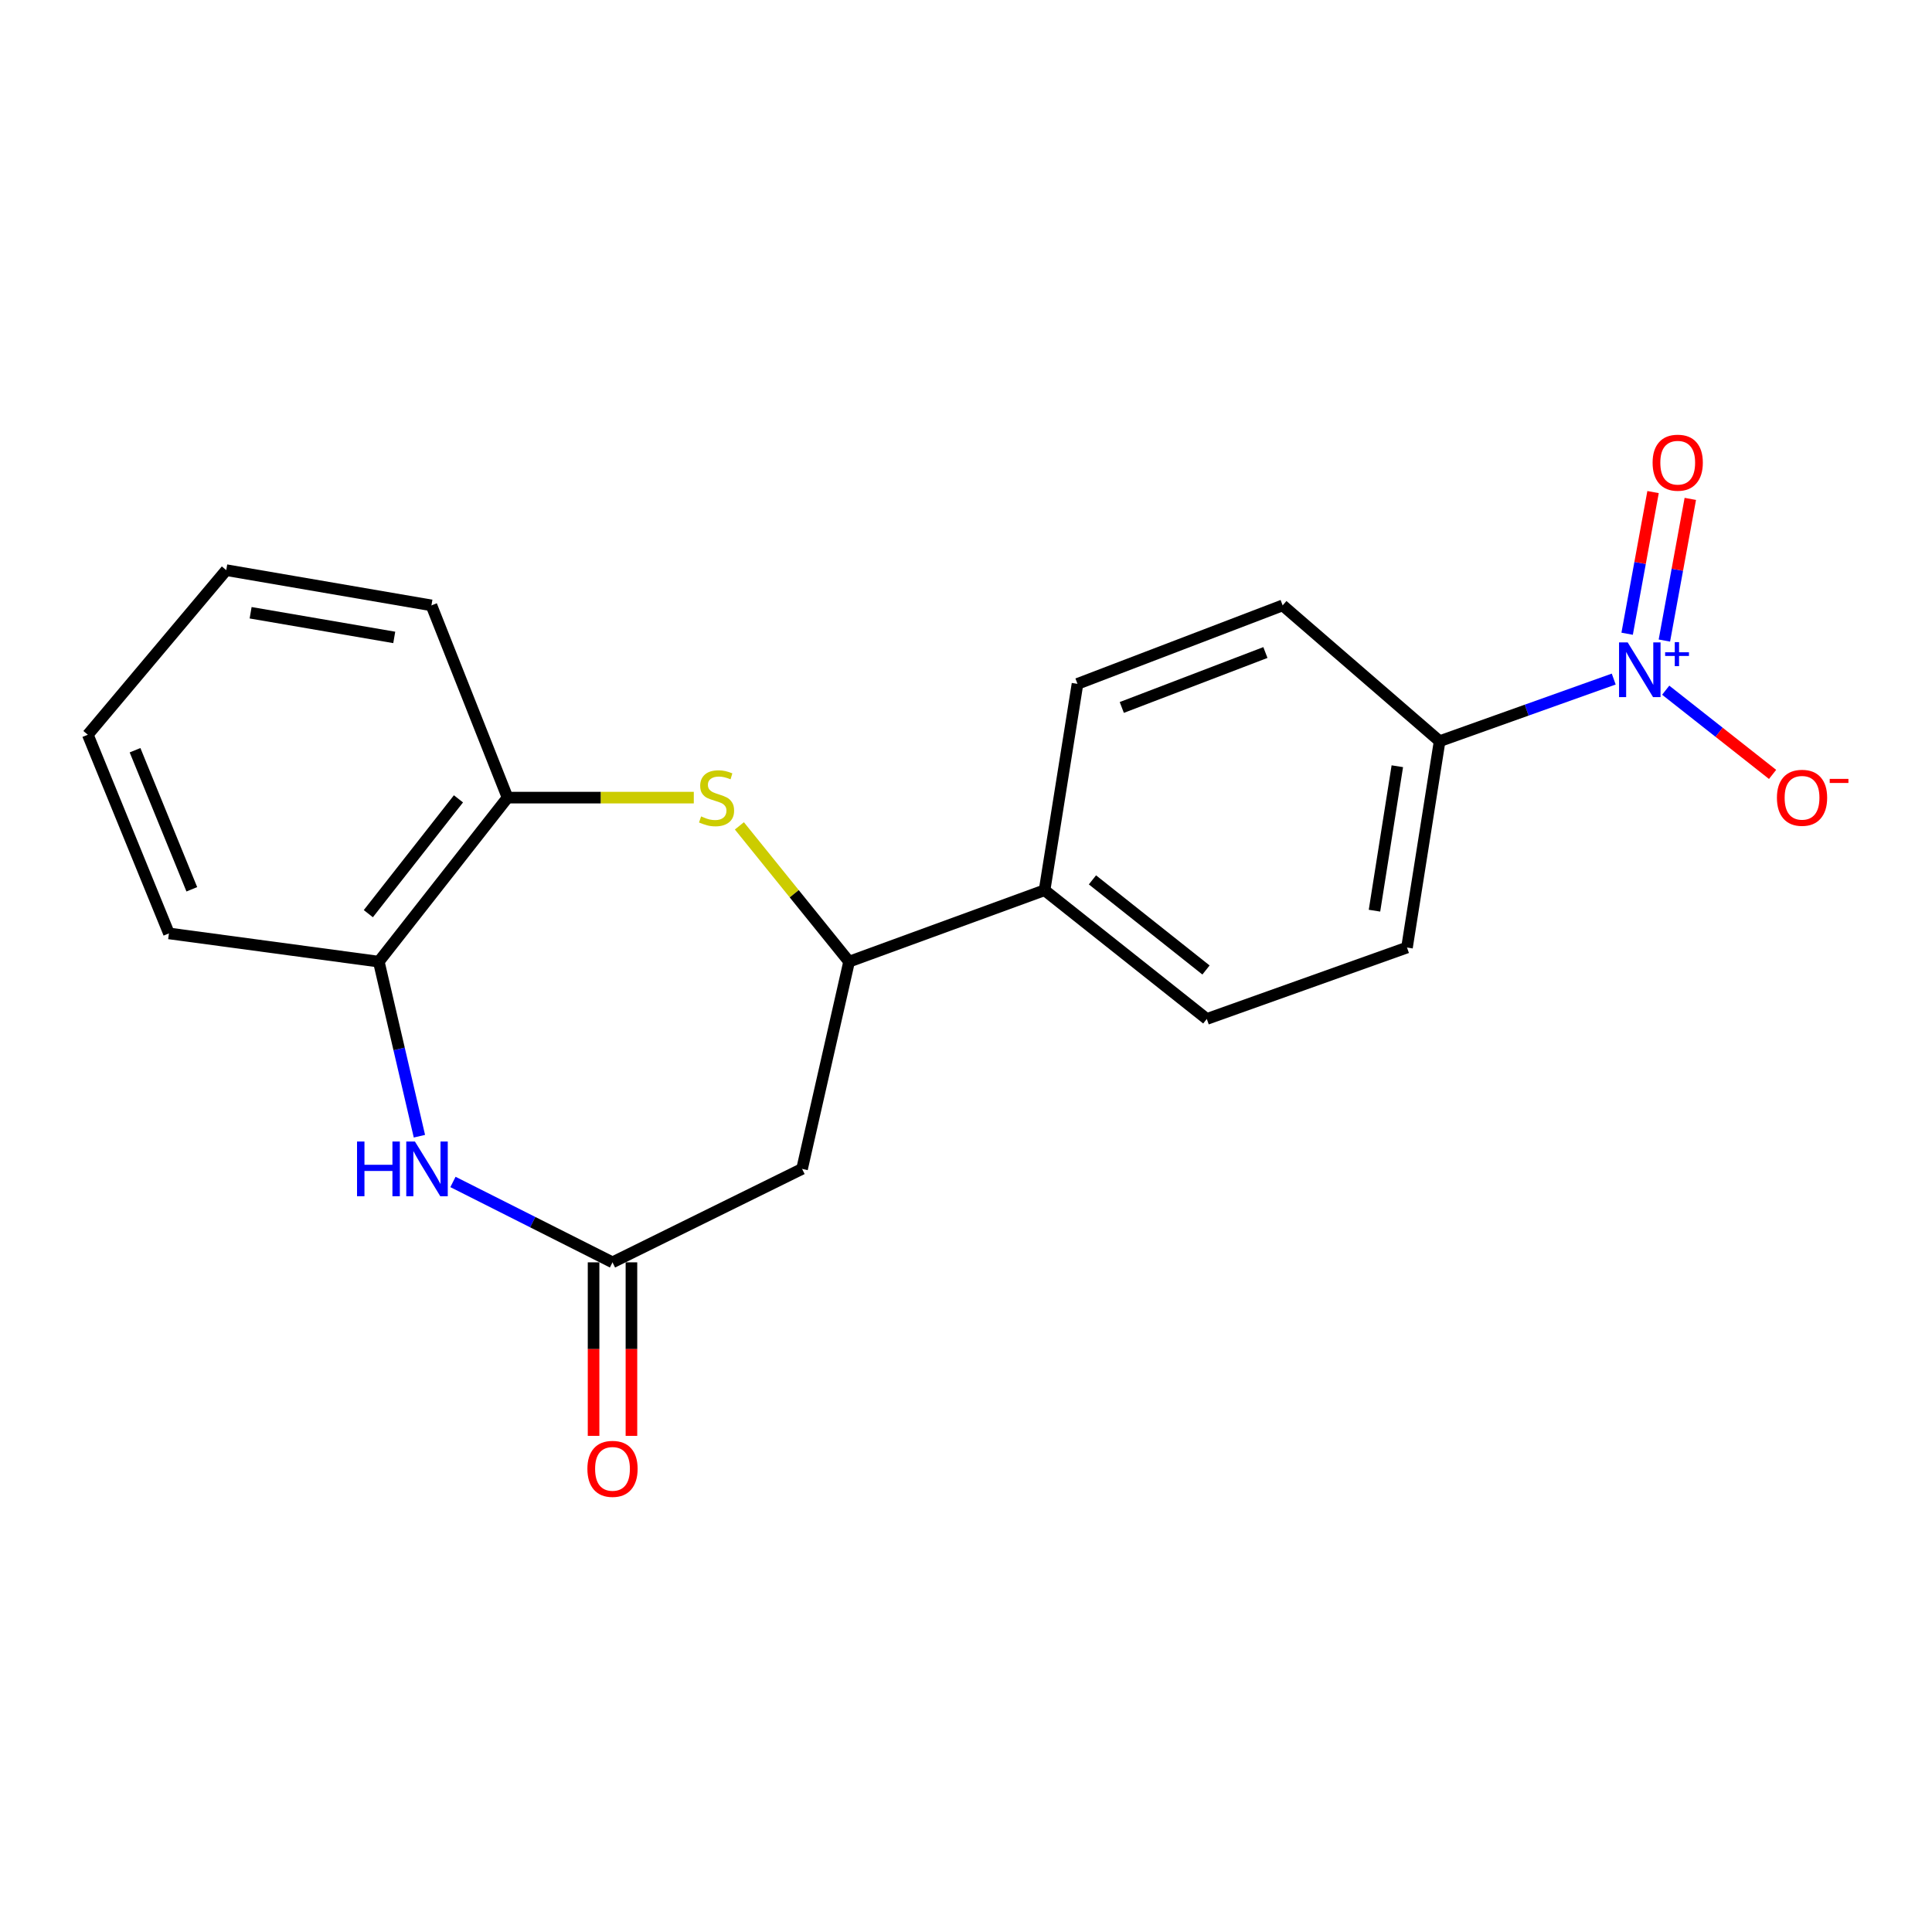 <?xml version='1.0' encoding='iso-8859-1'?>
<svg version='1.1' baseProfile='full'
              xmlns='http://www.w3.org/2000/svg'
                      xmlns:rdkit='http://www.rdkit.org/xml'
                      xmlns:xlink='http://www.w3.org/1999/xlink'
                  xml:space='preserve'
width='1000px' height='1000px' viewBox='0 0 1000 1000'>
<!-- END OF HEADER -->
<rect style='opacity:1.0;fill:#FFFFFF;stroke:none' width='1000' height='1000' x='0' y='0'> </rect>
<path class='bond-7' d='M 835.263,351.485 L 790.203,367.561' style='fill:none;fill-rule:evenodd;stroke:#0000FF;stroke-width:6px;stroke-linecap:butt;stroke-linejoin:miter;stroke-opacity:1' />
<path class='bond-7' d='M 790.203,367.561 L 745.144,383.637' style='fill:none;fill-rule:evenodd;stroke:#000000;stroke-width:6px;stroke-linecap:butt;stroke-linejoin:miter;stroke-opacity:1' />
<path class='bond-8' d='M 862.166,357.242 L 889.826,379.039' style='fill:none;fill-rule:evenodd;stroke:#0000FF;stroke-width:6px;stroke-linecap:butt;stroke-linejoin:miter;stroke-opacity:1' />
<path class='bond-8' d='M 889.826,379.039 L 917.485,400.835' style='fill:none;fill-rule:evenodd;stroke:#FF0000;stroke-width:6px;stroke-linecap:butt;stroke-linejoin:miter;stroke-opacity:1' />
<path class='bond-9' d='M 861.483,331.55 L 868.192,294.888' style='fill:none;fill-rule:evenodd;stroke:#0000FF;stroke-width:6px;stroke-linecap:butt;stroke-linejoin:miter;stroke-opacity:1' />
<path class='bond-9' d='M 868.192,294.888 L 874.901,258.226' style='fill:none;fill-rule:evenodd;stroke:#FF0000;stroke-width:6px;stroke-linecap:butt;stroke-linejoin:miter;stroke-opacity:1' />
<path class='bond-9' d='M 842.204,328.022 L 848.914,291.36' style='fill:none;fill-rule:evenodd;stroke:#0000FF;stroke-width:6px;stroke-linecap:butt;stroke-linejoin:miter;stroke-opacity:1' />
<path class='bond-9' d='M 848.914,291.36 L 855.623,254.698' style='fill:none;fill-rule:evenodd;stroke:#FF0000;stroke-width:6px;stroke-linecap:butt;stroke-linejoin:miter;stroke-opacity:1' />
<path class='bond-0' d='M 382.703,427.466 L 411.095,462.61' style='fill:none;fill-rule:evenodd;stroke:#CCCC00;stroke-width:6px;stroke-linecap:butt;stroke-linejoin:miter;stroke-opacity:1' />
<path class='bond-0' d='M 411.095,462.61 L 439.488,497.753' style='fill:none;fill-rule:evenodd;stroke:#000000;stroke-width:6px;stroke-linecap:butt;stroke-linejoin:miter;stroke-opacity:1' />
<path class='bond-5' d='M 359.109,412.849 L 310.911,412.849' style='fill:none;fill-rule:evenodd;stroke:#CCCC00;stroke-width:6px;stroke-linecap:butt;stroke-linejoin:miter;stroke-opacity:1' />
<path class='bond-5' d='M 310.911,412.849 L 262.712,412.849' style='fill:none;fill-rule:evenodd;stroke:#000000;stroke-width:6px;stroke-linecap:butt;stroke-linejoin:miter;stroke-opacity:1' />
<path class='bond-1' d='M 234.45,611.776 L 275.741,632.58' style='fill:none;fill-rule:evenodd;stroke:#0000FF;stroke-width:6px;stroke-linecap:butt;stroke-linejoin:miter;stroke-opacity:1' />
<path class='bond-1' d='M 275.741,632.58 L 317.032,653.385' style='fill:none;fill-rule:evenodd;stroke:#000000;stroke-width:6px;stroke-linecap:butt;stroke-linejoin:miter;stroke-opacity:1' />
<path class='bond-21' d='M 217.087,588.097 L 206.577,542.925' style='fill:none;fill-rule:evenodd;stroke:#0000FF;stroke-width:6px;stroke-linecap:butt;stroke-linejoin:miter;stroke-opacity:1' />
<path class='bond-21' d='M 206.577,542.925 L 196.067,497.753' style='fill:none;fill-rule:evenodd;stroke:#000000;stroke-width:6px;stroke-linecap:butt;stroke-linejoin:miter;stroke-opacity:1' />
<path class='bond-2' d='M 317.032,653.385 L 415.153,605.01' style='fill:none;fill-rule:evenodd;stroke:#000000;stroke-width:6px;stroke-linecap:butt;stroke-linejoin:miter;stroke-opacity:1' />
<path class='bond-11' d='M 307.232,653.385 L 307.232,698.295' style='fill:none;fill-rule:evenodd;stroke:#000000;stroke-width:6px;stroke-linecap:butt;stroke-linejoin:miter;stroke-opacity:1' />
<path class='bond-11' d='M 307.232,698.295 L 307.232,743.205' style='fill:none;fill-rule:evenodd;stroke:#FF0000;stroke-width:6px;stroke-linecap:butt;stroke-linejoin:miter;stroke-opacity:1' />
<path class='bond-11' d='M 326.831,653.385 L 326.831,698.295' style='fill:none;fill-rule:evenodd;stroke:#000000;stroke-width:6px;stroke-linecap:butt;stroke-linejoin:miter;stroke-opacity:1' />
<path class='bond-11' d='M 326.831,698.295 L 326.831,743.205' style='fill:none;fill-rule:evenodd;stroke:#FF0000;stroke-width:6px;stroke-linecap:butt;stroke-linejoin:miter;stroke-opacity:1' />
<path class='bond-3' d='M 439.488,497.753 L 540.669,460.778' style='fill:none;fill-rule:evenodd;stroke:#000000;stroke-width:6px;stroke-linecap:butt;stroke-linejoin:miter;stroke-opacity:1' />
<path class='bond-4' d='M 439.488,497.753 L 415.153,605.01' style='fill:none;fill-rule:evenodd;stroke:#000000;stroke-width:6px;stroke-linecap:butt;stroke-linejoin:miter;stroke-opacity:1' />
<path class='bond-6' d='M 262.712,412.849 L 196.067,497.753' style='fill:none;fill-rule:evenodd;stroke:#000000;stroke-width:6px;stroke-linecap:butt;stroke-linejoin:miter;stroke-opacity:1' />
<path class='bond-6' d='M 237.299,413.484 L 190.647,472.917' style='fill:none;fill-rule:evenodd;stroke:#000000;stroke-width:6px;stroke-linecap:butt;stroke-linejoin:miter;stroke-opacity:1' />
<path class='bond-16' d='M 262.712,412.849 L 223.308,313.345' style='fill:none;fill-rule:evenodd;stroke:#000000;stroke-width:6px;stroke-linecap:butt;stroke-linejoin:miter;stroke-opacity:1' />
<path class='bond-17' d='M 196.067,497.753 L 87.438,483.131' style='fill:none;fill-rule:evenodd;stroke:#000000;stroke-width:6px;stroke-linecap:butt;stroke-linejoin:miter;stroke-opacity:1' />
<path class='bond-12' d='M 745.144,383.637 L 728.257,490.447' style='fill:none;fill-rule:evenodd;stroke:#000000;stroke-width:6px;stroke-linecap:butt;stroke-linejoin:miter;stroke-opacity:1' />
<path class='bond-12' d='M 723.253,396.598 L 711.432,471.365' style='fill:none;fill-rule:evenodd;stroke:#000000;stroke-width:6px;stroke-linecap:butt;stroke-linejoin:miter;stroke-opacity:1' />
<path class='bond-13' d='M 745.144,383.637 L 663.898,313.345' style='fill:none;fill-rule:evenodd;stroke:#000000;stroke-width:6px;stroke-linecap:butt;stroke-linejoin:miter;stroke-opacity:1' />
<path class='bond-10' d='M 540.669,460.778 L 557.709,353.968' style='fill:none;fill-rule:evenodd;stroke:#000000;stroke-width:6px;stroke-linecap:butt;stroke-linejoin:miter;stroke-opacity:1' />
<path class='bond-20' d='M 540.669,460.778 L 624.637,527.412' style='fill:none;fill-rule:evenodd;stroke:#000000;stroke-width:6px;stroke-linecap:butt;stroke-linejoin:miter;stroke-opacity:1' />
<path class='bond-20' d='M 565.447,455.421 L 624.224,502.065' style='fill:none;fill-rule:evenodd;stroke:#000000;stroke-width:6px;stroke-linecap:butt;stroke-linejoin:miter;stroke-opacity:1' />
<path class='bond-15' d='M 728.257,490.447 L 624.637,527.412' style='fill:none;fill-rule:evenodd;stroke:#000000;stroke-width:6px;stroke-linecap:butt;stroke-linejoin:miter;stroke-opacity:1' />
<path class='bond-14' d='M 663.898,313.345 L 557.709,353.968' style='fill:none;fill-rule:evenodd;stroke:#000000;stroke-width:6px;stroke-linecap:butt;stroke-linejoin:miter;stroke-opacity:1' />
<path class='bond-14' d='M 654.972,337.743 L 580.639,366.179' style='fill:none;fill-rule:evenodd;stroke:#000000;stroke-width:6px;stroke-linecap:butt;stroke-linejoin:miter;stroke-opacity:1' />
<path class='bond-18' d='M 223.308,313.345 L 117.108,295.108' style='fill:none;fill-rule:evenodd;stroke:#000000;stroke-width:6px;stroke-linecap:butt;stroke-linejoin:miter;stroke-opacity:1' />
<path class='bond-18' d='M 204.061,329.925 L 129.721,317.159' style='fill:none;fill-rule:evenodd;stroke:#000000;stroke-width:6px;stroke-linecap:butt;stroke-linejoin:miter;stroke-opacity:1' />
<path class='bond-22' d='M 87.438,483.131 L 45.455,380.294' style='fill:none;fill-rule:evenodd;stroke:#000000;stroke-width:6px;stroke-linecap:butt;stroke-linejoin:miter;stroke-opacity:1' />
<path class='bond-22' d='M 99.285,460.298 L 69.897,388.312' style='fill:none;fill-rule:evenodd;stroke:#000000;stroke-width:6px;stroke-linecap:butt;stroke-linejoin:miter;stroke-opacity:1' />
<path class='bond-19' d='M 117.108,295.108 L 45.455,380.294' style='fill:none;fill-rule:evenodd;stroke:#000000;stroke-width:6px;stroke-linecap:butt;stroke-linejoin:miter;stroke-opacity:1' />
<path  class='atom-0' d='M 842.493 332.513
L 851.773 347.513
Q 852.693 348.993, 854.173 351.673
Q 855.653 354.353, 855.733 354.513
L 855.733 332.513
L 859.493 332.513
L 859.493 360.833
L 855.613 360.833
L 845.653 344.433
Q 844.493 342.513, 843.253 340.313
Q 842.053 338.113, 841.693 337.433
L 841.693 360.833
L 838.013 360.833
L 838.013 332.513
L 842.493 332.513
' fill='#0000FF'/>
<path  class='atom-0' d='M 861.869 337.617
L 866.859 337.617
L 866.859 332.364
L 869.076 332.364
L 869.076 337.617
L 874.198 337.617
L 874.198 339.518
L 869.076 339.518
L 869.076 344.798
L 866.859 344.798
L 866.859 339.518
L 861.869 339.518
L 861.869 337.617
' fill='#0000FF'/>
<path  class='atom-1' d='M 362.894 422.569
Q 363.214 422.689, 364.534 423.249
Q 365.854 423.809, 367.294 424.169
Q 368.774 424.489, 370.214 424.489
Q 372.894 424.489, 374.454 423.209
Q 376.014 421.889, 376.014 419.609
Q 376.014 418.049, 375.214 417.089
Q 374.454 416.129, 373.254 415.609
Q 372.054 415.089, 370.054 414.489
Q 367.534 413.729, 366.014 413.009
Q 364.534 412.289, 363.454 410.769
Q 362.414 409.249, 362.414 406.689
Q 362.414 403.129, 364.814 400.929
Q 367.254 398.729, 372.054 398.729
Q 375.334 398.729, 379.054 400.289
L 378.134 403.369
Q 374.734 401.969, 372.174 401.969
Q 369.414 401.969, 367.894 403.129
Q 366.374 404.249, 366.414 406.209
Q 366.414 407.729, 367.174 408.649
Q 367.974 409.569, 369.094 410.089
Q 370.254 410.609, 372.174 411.209
Q 374.734 412.009, 376.254 412.809
Q 377.774 413.609, 378.854 415.249
Q 379.974 416.849, 379.974 419.609
Q 379.974 423.529, 377.334 425.649
Q 374.734 427.729, 370.374 427.729
Q 367.854 427.729, 365.934 427.169
Q 364.054 426.649, 361.814 425.729
L 362.894 422.569
' fill='#CCCC00'/>
<path  class='atom-2' d='M 184.802 590.85
L 188.642 590.85
L 188.642 602.89
L 203.122 602.89
L 203.122 590.85
L 206.962 590.85
L 206.962 619.17
L 203.122 619.17
L 203.122 606.09
L 188.642 606.09
L 188.642 619.17
L 184.802 619.17
L 184.802 590.85
' fill='#0000FF'/>
<path  class='atom-2' d='M 214.762 590.85
L 224.042 605.85
Q 224.962 607.33, 226.442 610.01
Q 227.922 612.69, 228.002 612.85
L 228.002 590.85
L 231.762 590.85
L 231.762 619.17
L 227.882 619.17
L 217.922 602.77
Q 216.762 600.85, 215.522 598.65
Q 214.322 596.45, 213.962 595.77
L 213.962 619.17
L 210.282 619.17
L 210.282 590.85
L 214.762 590.85
' fill='#0000FF'/>
<path  class='atom-9' d='M 919.732 412.929
Q 919.732 406.129, 923.092 402.329
Q 926.452 398.529, 932.732 398.529
Q 939.012 398.529, 942.372 402.329
Q 945.732 406.129, 945.732 412.929
Q 945.732 419.809, 942.332 423.729
Q 938.932 427.609, 932.732 427.609
Q 926.492 427.609, 923.092 423.729
Q 919.732 419.849, 919.732 412.929
M 932.732 424.409
Q 937.052 424.409, 939.372 421.529
Q 941.732 418.609, 941.732 412.929
Q 941.732 407.369, 939.372 404.569
Q 937.052 401.729, 932.732 401.729
Q 928.412 401.729, 926.052 404.529
Q 923.732 407.329, 923.732 412.929
Q 923.732 418.649, 926.052 421.529
Q 928.412 424.409, 932.732 424.409
' fill='#FF0000'/>
<path  class='atom-9' d='M 947.052 403.152
L 956.74 403.152
L 956.74 405.264
L 947.052 405.264
L 947.052 403.152
' fill='#FF0000'/>
<path  class='atom-10' d='M 855.384 239.485
Q 855.384 232.685, 858.744 228.885
Q 862.104 225.085, 868.384 225.085
Q 874.664 225.085, 878.024 228.885
Q 881.384 232.685, 881.384 239.485
Q 881.384 246.365, 877.984 250.285
Q 874.584 254.165, 868.384 254.165
Q 862.144 254.165, 858.744 250.285
Q 855.384 246.405, 855.384 239.485
M 868.384 250.965
Q 872.704 250.965, 875.024 248.085
Q 877.384 245.165, 877.384 239.485
Q 877.384 233.925, 875.024 231.125
Q 872.704 228.285, 868.384 228.285
Q 864.064 228.285, 861.704 231.085
Q 859.384 233.885, 859.384 239.485
Q 859.384 245.205, 861.704 248.085
Q 864.064 250.965, 868.384 250.965
' fill='#FF0000'/>
<path  class='atom-12' d='M 304.032 760.275
Q 304.032 753.475, 307.392 749.675
Q 310.752 745.875, 317.032 745.875
Q 323.312 745.875, 326.672 749.675
Q 330.032 753.475, 330.032 760.275
Q 330.032 767.155, 326.632 771.075
Q 323.232 774.955, 317.032 774.955
Q 310.792 774.955, 307.392 771.075
Q 304.032 767.195, 304.032 760.275
M 317.032 771.755
Q 321.352 771.755, 323.672 768.875
Q 326.032 765.955, 326.032 760.275
Q 326.032 754.715, 323.672 751.915
Q 321.352 749.075, 317.032 749.075
Q 312.712 749.075, 310.352 751.875
Q 308.032 754.675, 308.032 760.275
Q 308.032 765.995, 310.352 768.875
Q 312.712 771.755, 317.032 771.755
' fill='#FF0000'/>
</svg>
